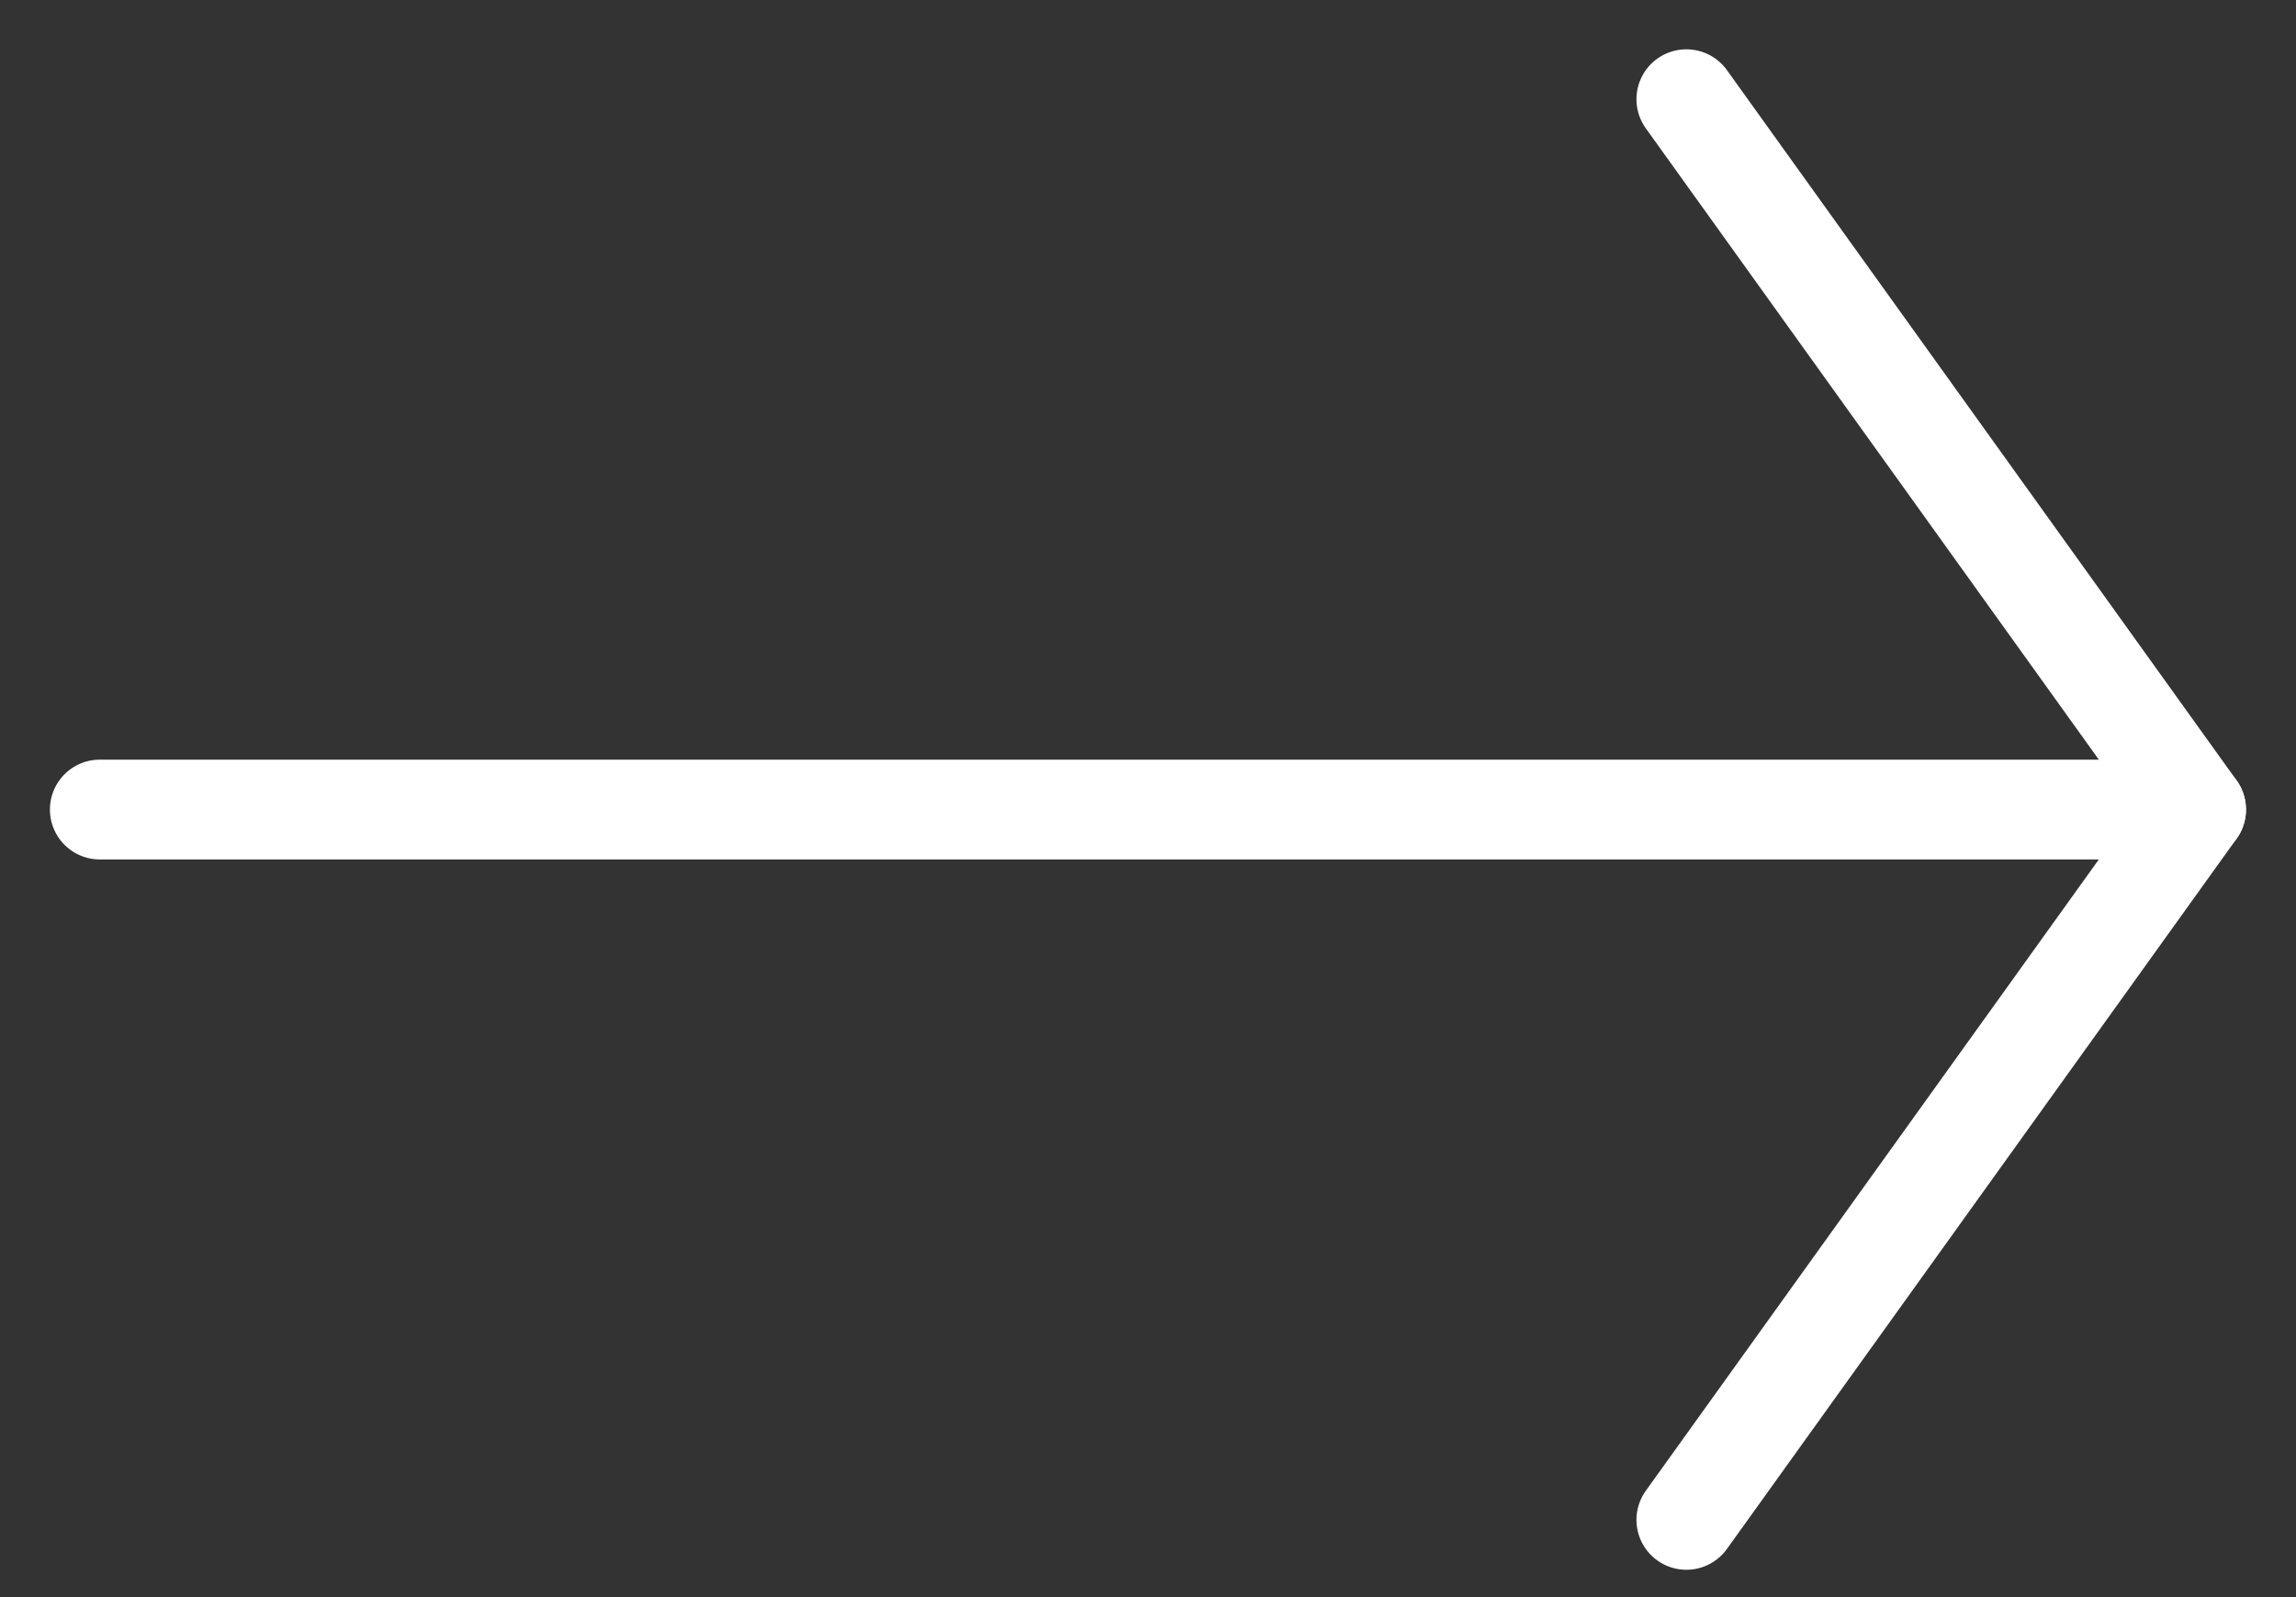 <svg width="23" height="16" viewBox="0 0 23 16" fill="none" xmlns="http://www.w3.org/2000/svg">
<rect x="0" y="0" width="23" height="16" fill="#333333" stroke="none"/>
<g id="Group 1000001716">
<path id="Stroke 1" d="M21.999 8.11H1" stroke="white" stroke-linecap="round" stroke-linejoin="round"/>
<path id="Stroke 3" d="M16.893 0.994L21.999 8.11L16.893 15.226" stroke="white" stroke-linecap="round" stroke-linejoin="round"/>
</g>
</svg>
